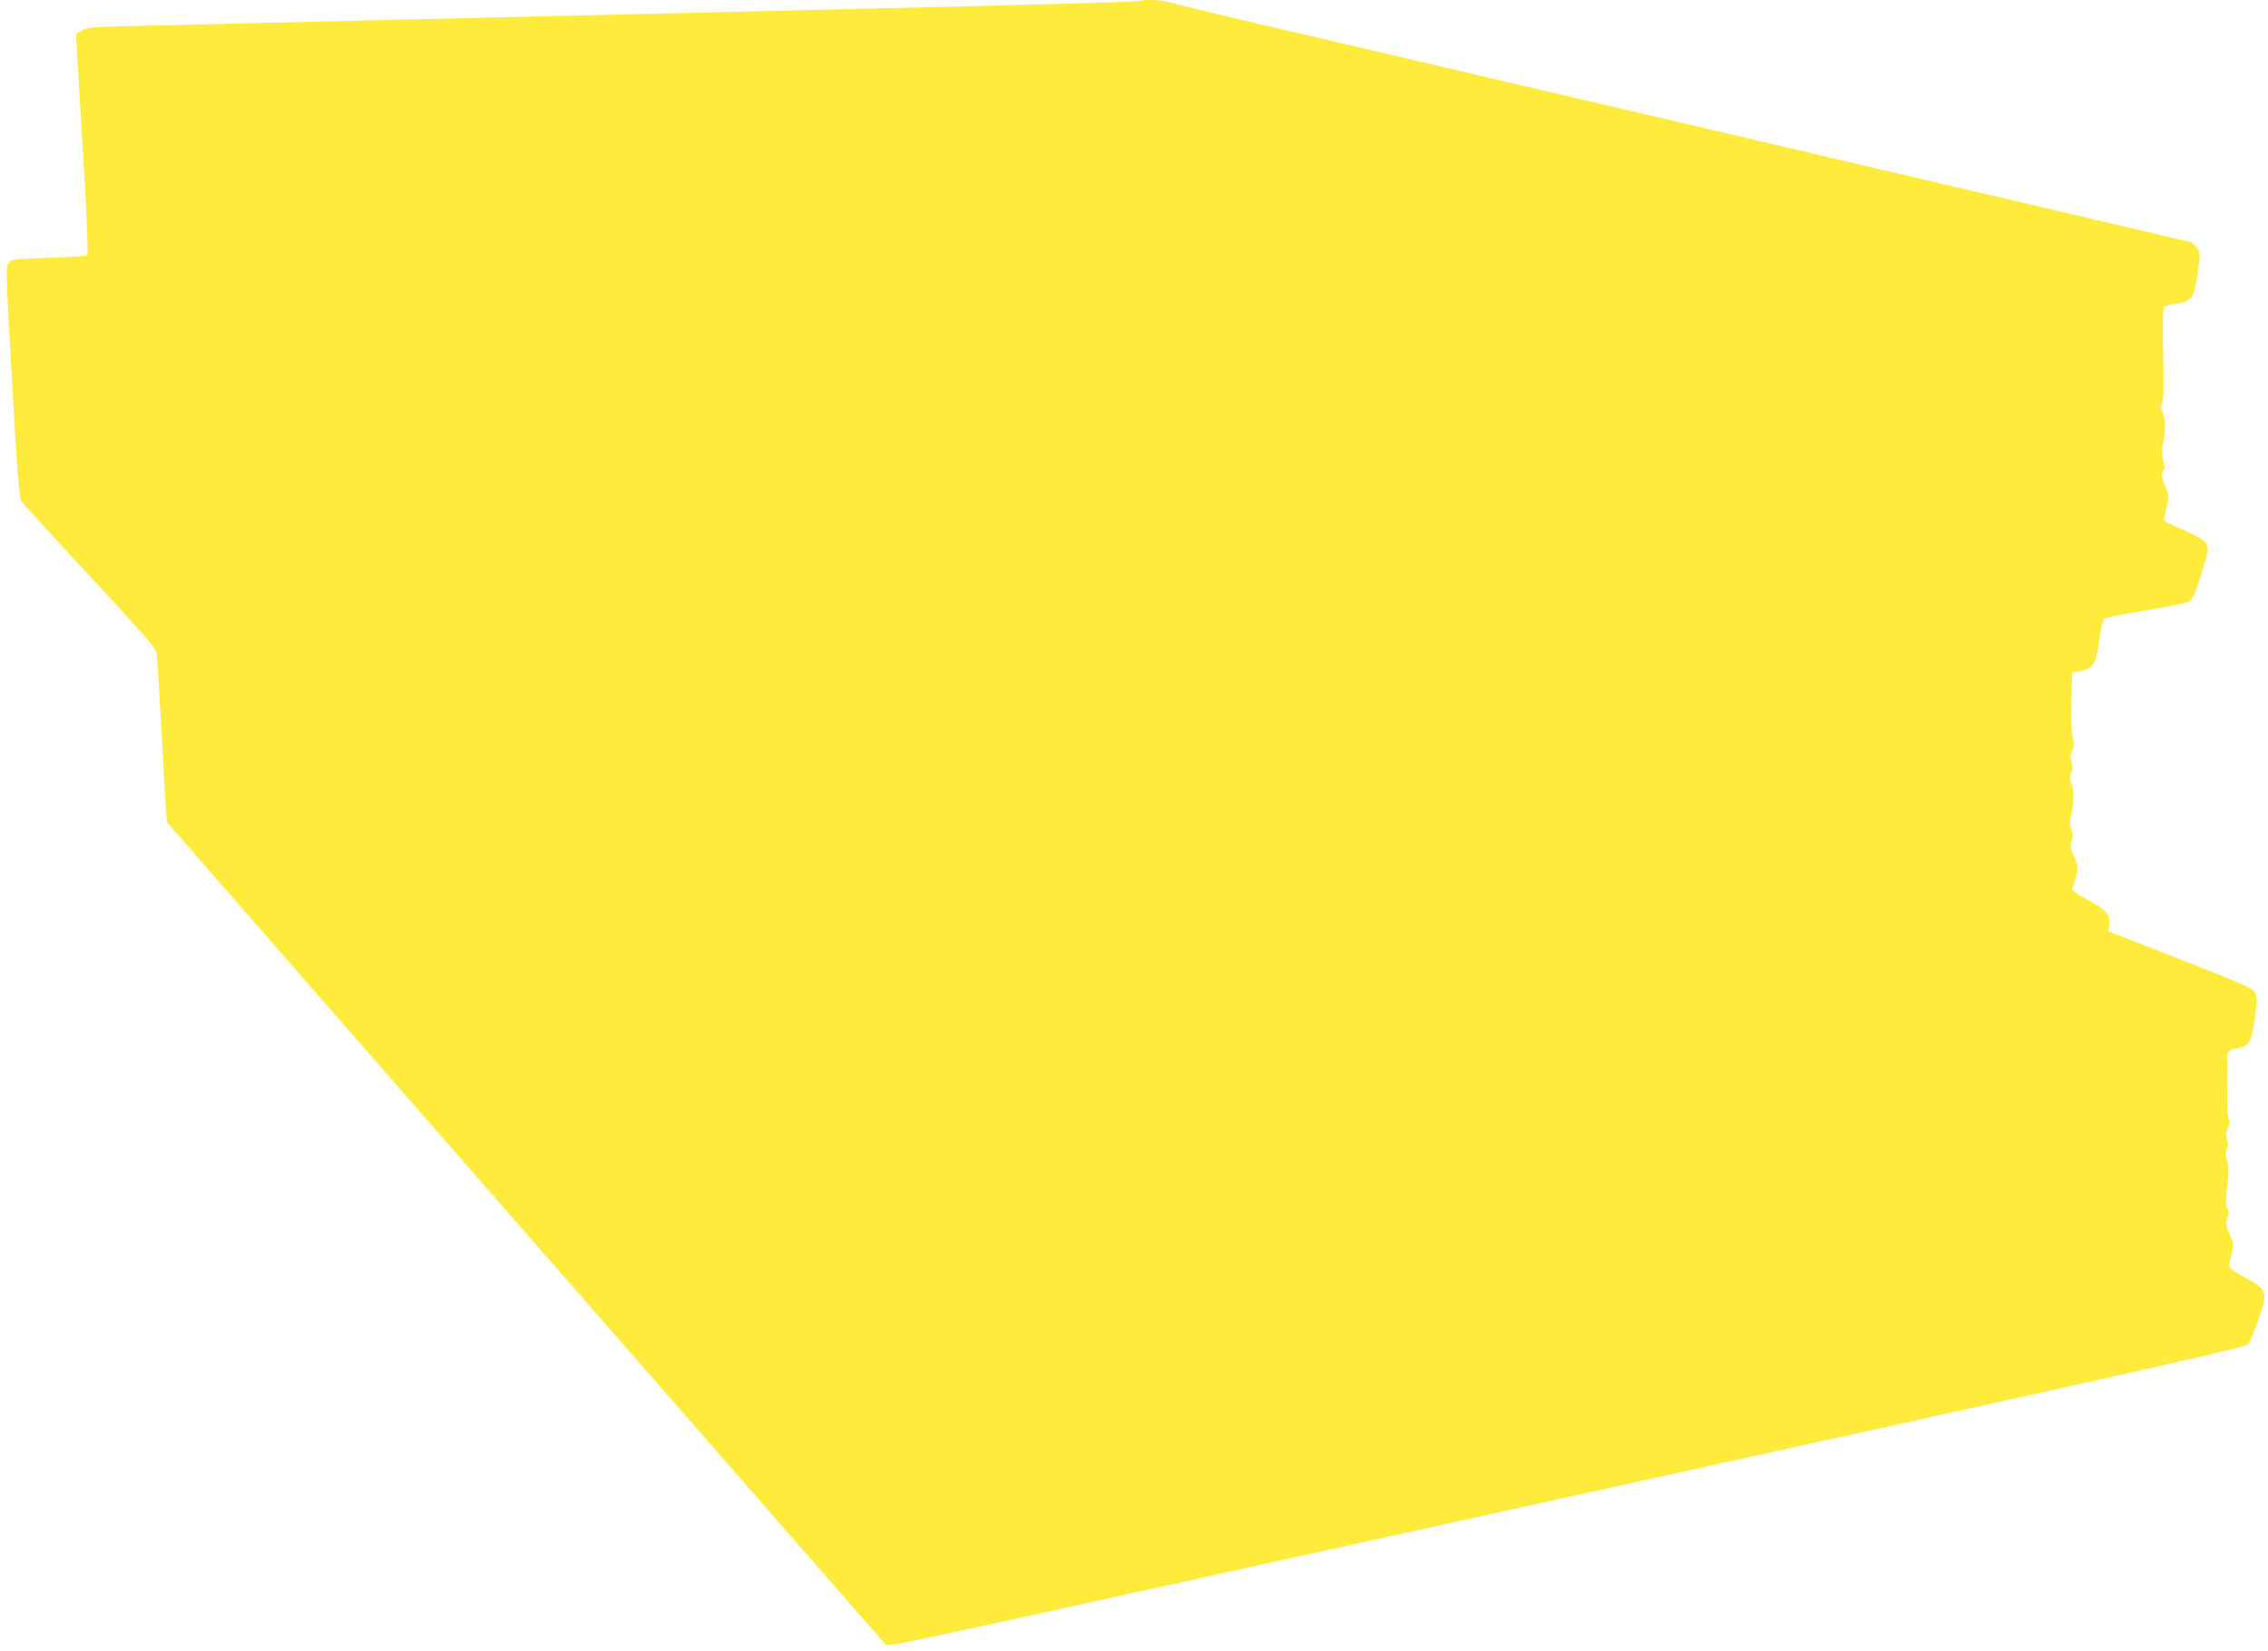 <?xml version="1.0" standalone="no"?>
<!DOCTYPE svg PUBLIC "-//W3C//DTD SVG 20010904//EN"
 "http://www.w3.org/TR/2001/REC-SVG-20010904/DTD/svg10.dtd">
<svg version="1.0" xmlns="http://www.w3.org/2000/svg"
 width="1280pt" height="932pt" viewBox="0 0 1280 932"
 preserveAspectRatio="xMidYMid meet">
<g transform="translate(0,932) scale(0.1,-0.1)"
fill="#ffeb3b" stroke="none">
<path d="M6438 9315 c-5 -5 -522 -20 -1593 -45 -611 -14 -1195 -28 -1695 -40
-234 -5 -621 -14 -860 -20 -239 -6 -615 -15 -835 -20 -220 -5 -526 -12 -680
-16 -257 -6 -283 -8 -313 -26 l-34 -21 6 -91 c6 -96 13 -215 47 -795 11 -195
16 -358 12 -362 -4 -4 -103 -11 -218 -14 -202 -7 -211 -8 -227 -30 -16 -21
-15 -60 20 -672 32 -544 40 -654 54 -674 9 -13 183 -204 387 -423 284 -306
372 -407 375 -430 3 -17 14 -204 26 -416 11 -212 23 -420 26 -464 l7 -78 2028
-2321 2029 -2321 42 2 c41 3 397 80 2348 511 498 110 1888 416 3090 681 1686
372 2189 486 2205 501 10 10 38 74 61 141 54 159 52 166 -71 235 -48 26 -90
54 -93 61 -2 8 2 39 11 70 15 55 15 58 -9 115 -22 51 -24 64 -13 88 9 22 9 36
0 58 -10 22 -10 53 -1 132 9 81 9 112 -1 142 -9 28 -9 43 -1 62 8 17 8 33 1
54 -8 21 -7 37 4 63 9 21 11 41 6 50 -9 16 -11 92 -10 280 0 116 -4 108 67
123 56 11 71 38 89 166 15 104 15 119 2 146 -14 26 -54 44 -422 188 l-407 159
5 31 c9 59 -14 88 -109 140 -97 53 -107 61 -95 84 5 9 13 37 20 63 10 43 9 53
-14 105 -22 49 -24 61 -14 86 9 22 9 36 -1 65 -9 28 -9 49 -2 77 17 64 18 147
3 183 -11 26 -11 38 -1 62 9 22 9 37 1 61 -8 24 -7 38 4 64 10 25 11 44 4 67
-10 38 -12 104 -7 263 l3 110 47 8 c72 14 85 34 104 167 9 63 21 120 28 127 6
6 112 28 236 48 124 20 235 43 247 50 16 11 33 50 63 144 22 70 40 135 40 144
0 46 -23 66 -129 112 -58 26 -110 50 -114 54 -5 5 0 38 9 73 17 65 17 67 -4
118 -25 59 -27 81 -11 97 7 7 7 23 -2 53 -10 33 -10 54 -1 99 16 78 15 136 -3
172 -11 21 -13 34 -6 48 6 10 11 45 11 77 0 33 0 75 0 94 0 19 -1 109 -3 200
-1 91 1 170 6 177 5 7 35 15 67 19 88 10 103 31 123 173 16 111 16 114 -4 142
-11 15 -27 30 -37 33 -14 4 -4007 939 -5282 1237 -234 54 -446 106 -472 114
-44 14 -159 21 -170 10z"/>
</g>
</svg>
